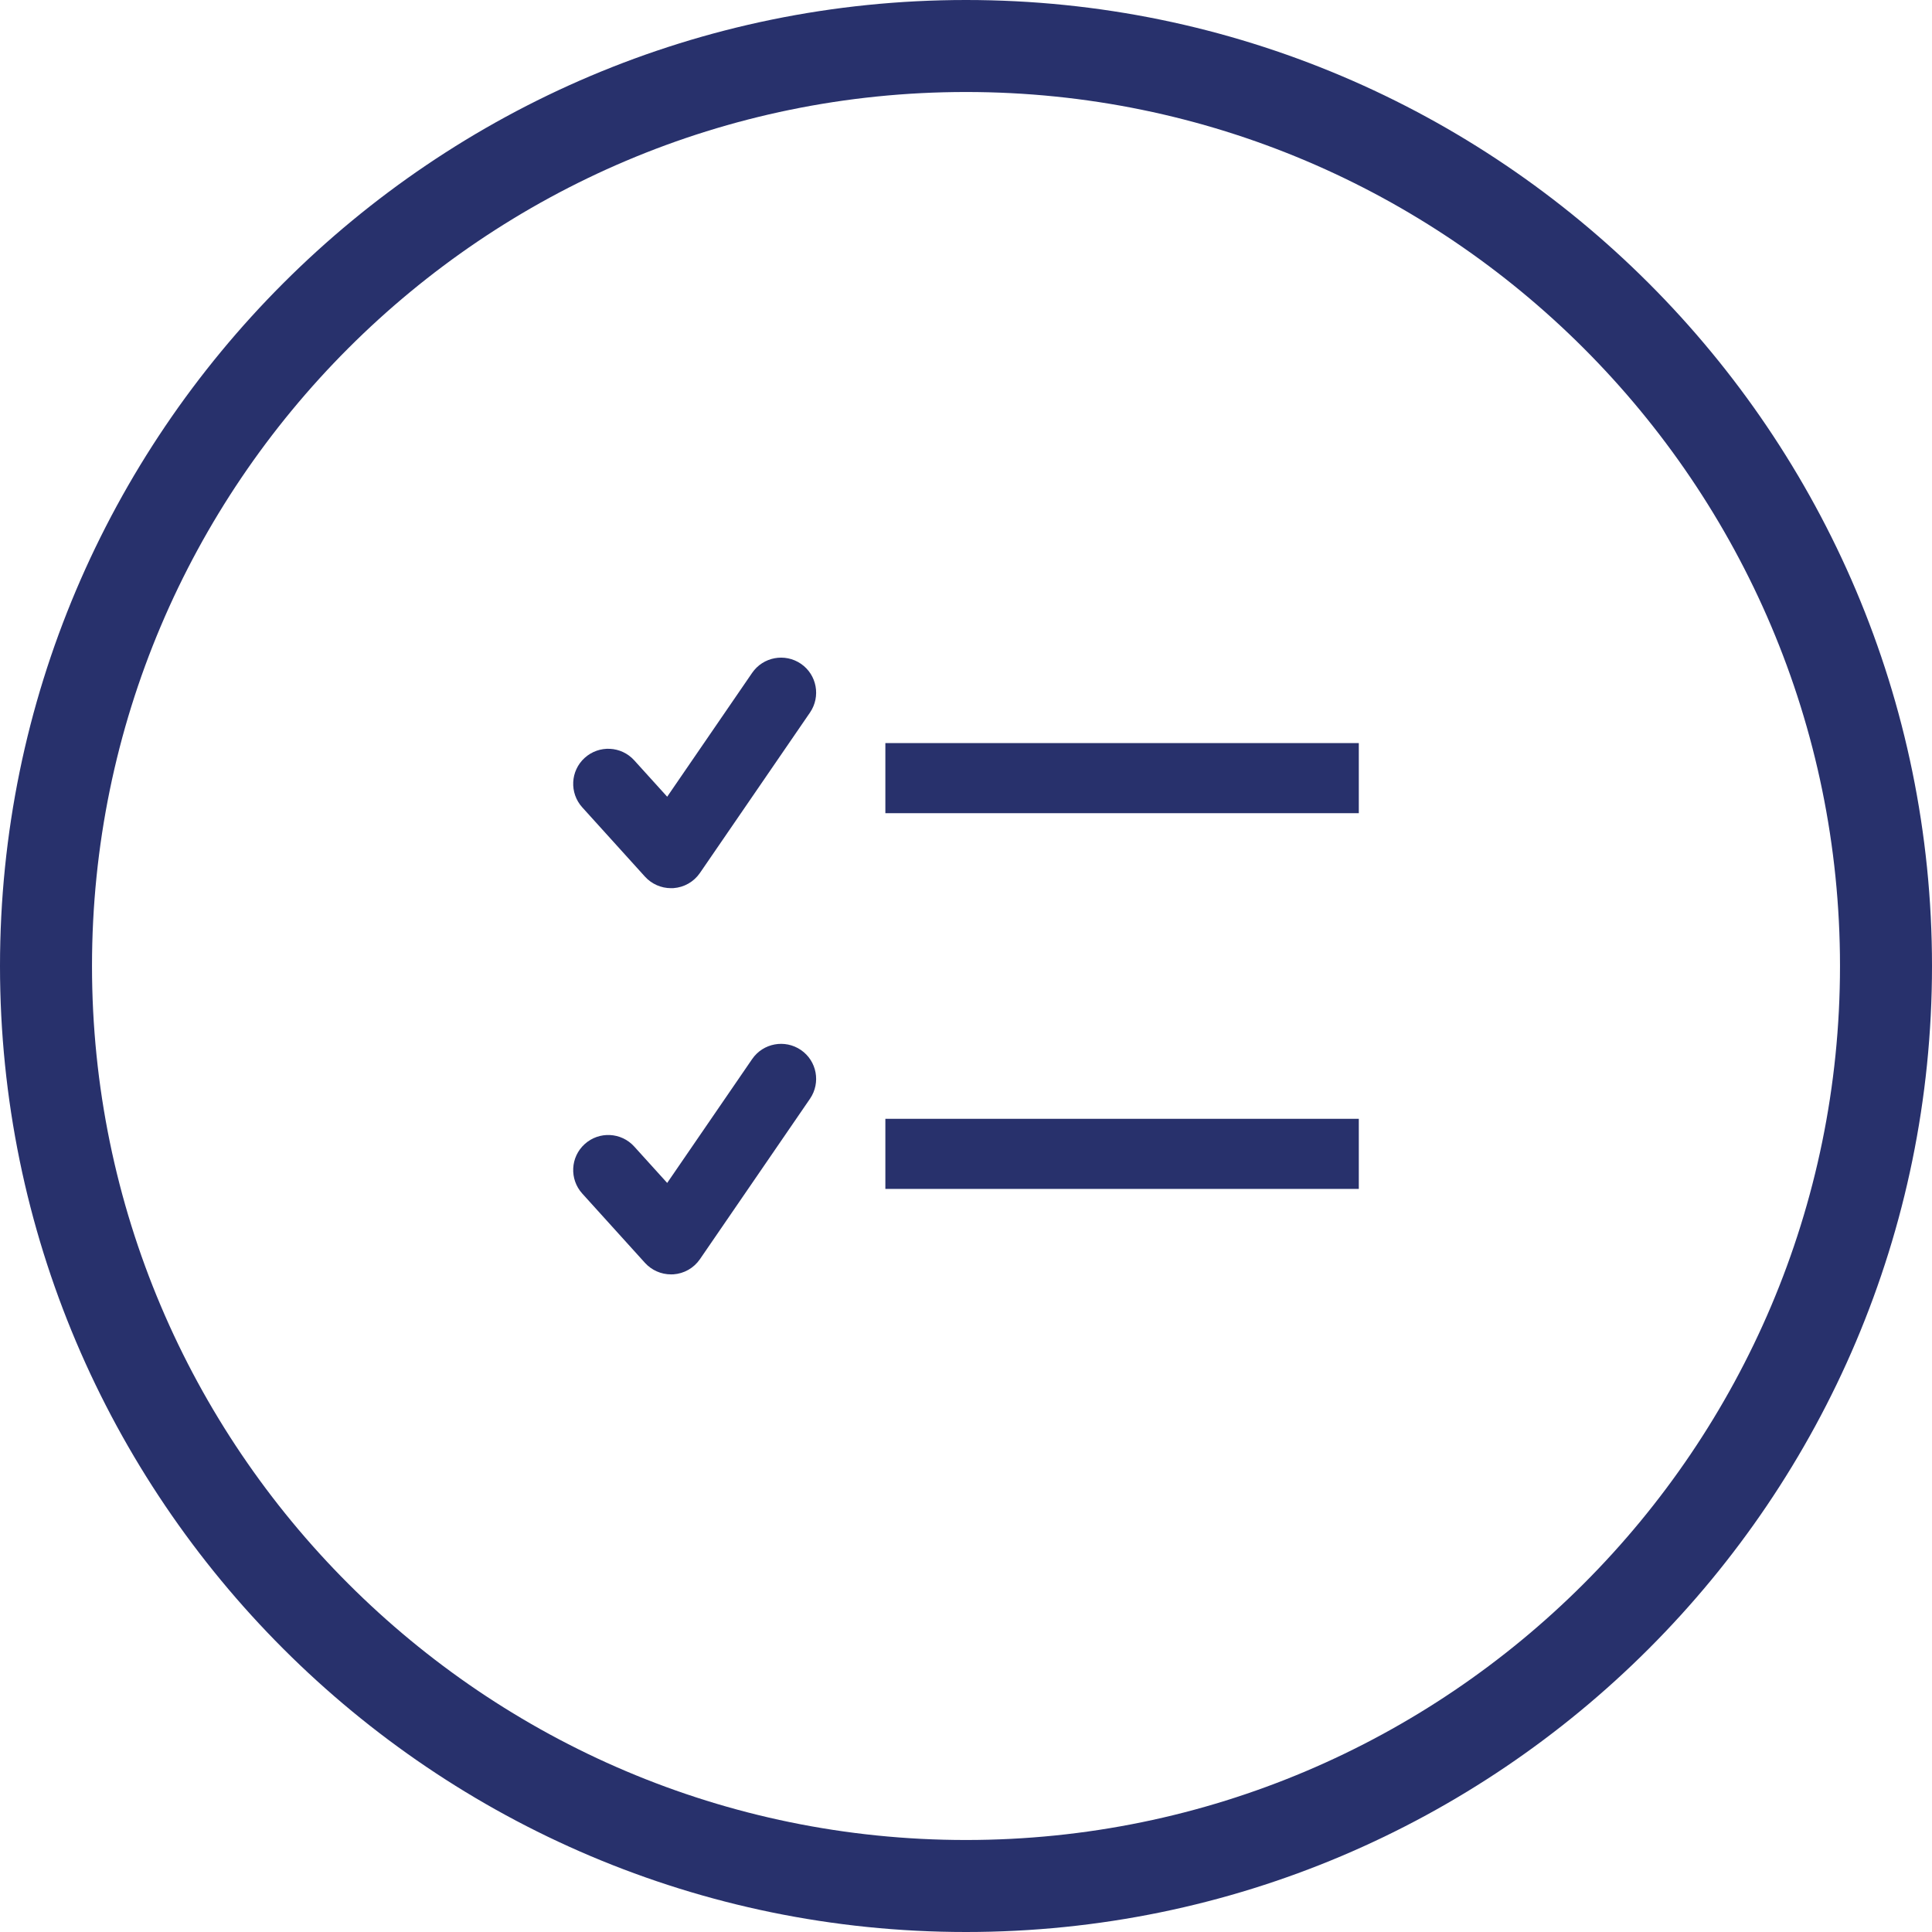 <?xml version="1.0" encoding="utf-8"?>
<!-- Generator: Adobe Illustrator 26.3.1, SVG Export Plug-In . SVG Version: 6.00 Build 0)  -->
<svg version="1.1" id="Layer_1" xmlns="http://www.w3.org/2000/svg" xmlns:xlink="http://www.w3.org/1999/xlink" x="0px" y="0px"
	 width="95px" height="95px" viewBox="0 0 95 95" style="enable-background:new 0 0 95 95;" xml:space="preserve">
<style type="text/css">
	.st0{fill:#28316C;}
</style>
<g>
	<g>
		<path class="st0" d="M47.5,95C21.307,95,0,73.693,0,47.5S21.307,0,47.5,0S95,21.307,95,47.5S73.693,95,47.5,95z M47.5,4.524
			C23.802,4.524,4.524,23.802,4.524,47.5S23.802,90.476,47.5,90.476S90.476,71.198,90.476,47.5S71.198,4.524,47.5,4.524z"/>
	</g>
	<g>
		<g>
			<g>
				<g>
					<rect x="43.535" y="36.539" class="st0" width="23.28" height="3.447"/>
				</g>
			</g>
			<g>
				<g>
					<rect x="43.535" y="55.014" class="st0" width="23.28" height="3.447"/>
				</g>
			</g>
		</g>
		<g>
			<path class="st0" d="M32.994,43.673c-0.484,0-0.95-0.204-1.278-0.565l-3.085-3.409c-0.638-0.706-0.586-1.796,0.12-2.434
				c0.706-0.64,1.796-0.584,2.434,0.12l1.622,1.791l4.178-6.091c0.538-0.783,1.61-0.984,2.398-0.446
				c0.785,0.538,0.984,1.61,0.446,2.398l-5.413,7.89c-0.299,0.434-0.778,0.708-1.305,0.744
				C33.071,43.671,33.033,43.673,32.994,43.673z"/>
		</g>
		<g>
			<path class="st0" d="M32.994,62.664c-0.484,0-0.95-0.204-1.278-0.565l-3.085-3.409c-0.638-0.706-0.586-1.796,0.12-2.434
				c0.706-0.64,1.796-0.584,2.434,0.12l1.622,1.791l4.178-6.091c0.538-0.783,1.61-0.984,2.398-0.446
				c0.785,0.538,0.984,1.61,0.446,2.398l-5.413,7.89c-0.299,0.434-0.778,0.708-1.305,0.744
				C33.071,62.662,33.033,62.664,32.994,62.664z"/>
		</g>
	</g>
</g>
</svg>
